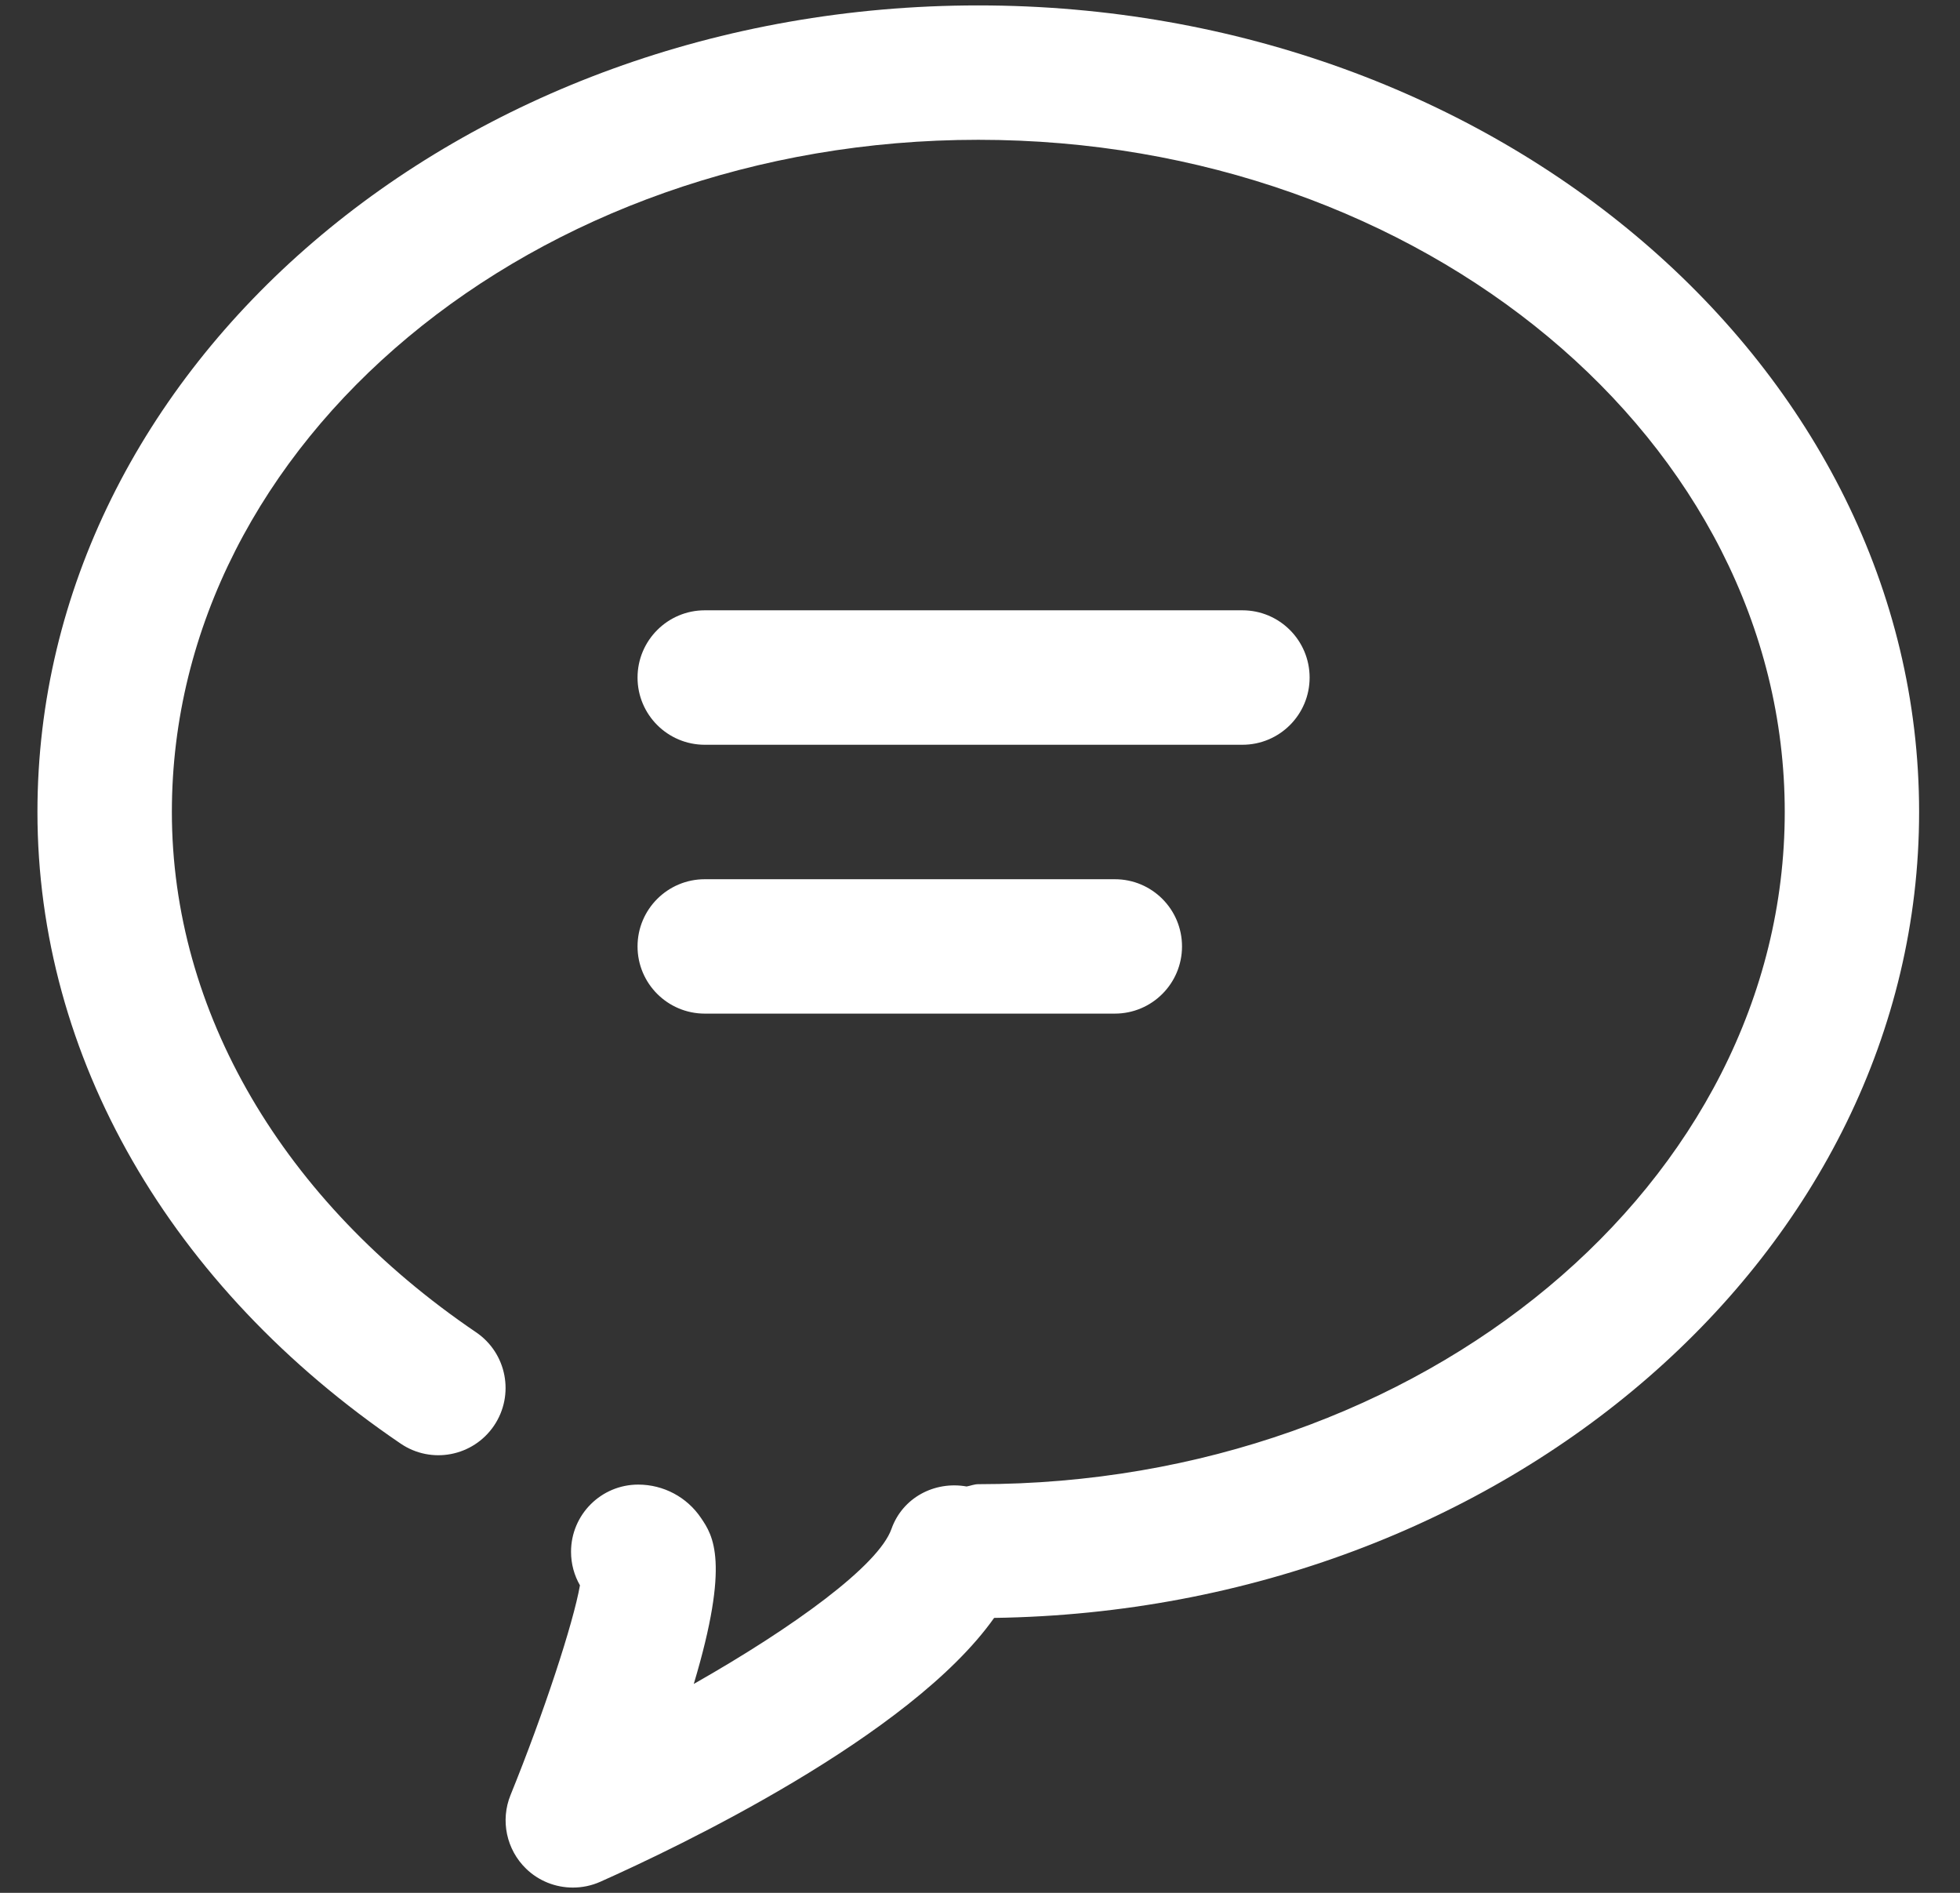 <svg xmlns="http://www.w3.org/2000/svg" width="29" height="28" viewBox="0 0 29 28" fill="none"><rect x="0" y="0" width="29" height="28" fill="#333333" stroke="none"/><g id="Frame" clip-path="url(#clip0_5649_4938)"><path id="Vector" d="M18.382 11.017H10.428C9.879 11.017 9.433 10.572 9.433 10.023C9.433 9.474 9.879 9.028 10.428 9.028H18.382C18.932 9.028 19.377 9.474 19.377 10.023C19.377 10.572 18.932 11.017 18.382 11.017ZM16.495 14.994H10.428C9.879 14.994 9.433 14.549 9.433 14C9.433 13.451 9.879 13.006 10.428 13.006H16.495C17.045 13.006 17.489 13.451 17.489 14C17.489 14.549 17.044 14.994 16.495 14.994ZM28.395 12.011C28.395 5.432 22.151 0.08 14.475 0.08C6.799 0.08 0.554 5.432 0.554 12.011C0.554 15.632 2.513 19.035 5.927 21.354C6.382 21.664 7 21.545 7.309 21.09C7.617 20.635 7.499 20.017 7.044 19.708C4.183 17.767 2.543 14.961 2.543 12.011C2.543 6.529 7.895 2.068 14.475 2.068C21.054 2.068 26.407 6.529 26.407 12.011C26.407 17.494 21.054 21.955 14.475 21.955C14.413 21.955 14.36 21.979 14.302 21.989C13.831 21.905 13.355 22.151 13.19 22.617C12.999 23.157 11.749 24.067 10.265 24.91C10.807 23.101 10.547 22.713 10.373 22.456C10.164 22.145 9.816 21.961 9.443 21.961C8.895 21.961 8.449 22.405 8.449 22.955C8.449 23.136 8.497 23.305 8.581 23.451C8.481 24.017 8.046 25.341 7.554 26.553C7.401 26.929 7.493 27.361 7.784 27.643C7.973 27.826 8.222 27.922 8.476 27.922C8.612 27.922 8.749 27.895 8.88 27.837C10.013 27.332 13.467 25.689 14.709 23.933C22.277 23.824 28.395 18.523 28.395 12.011Z" fill="white"></path></g><defs><clipPath id="clip0_5649_4938"><rect width="28" height="28" fill="white" transform="translate(0.496)"></rect></clipPath></defs></svg>